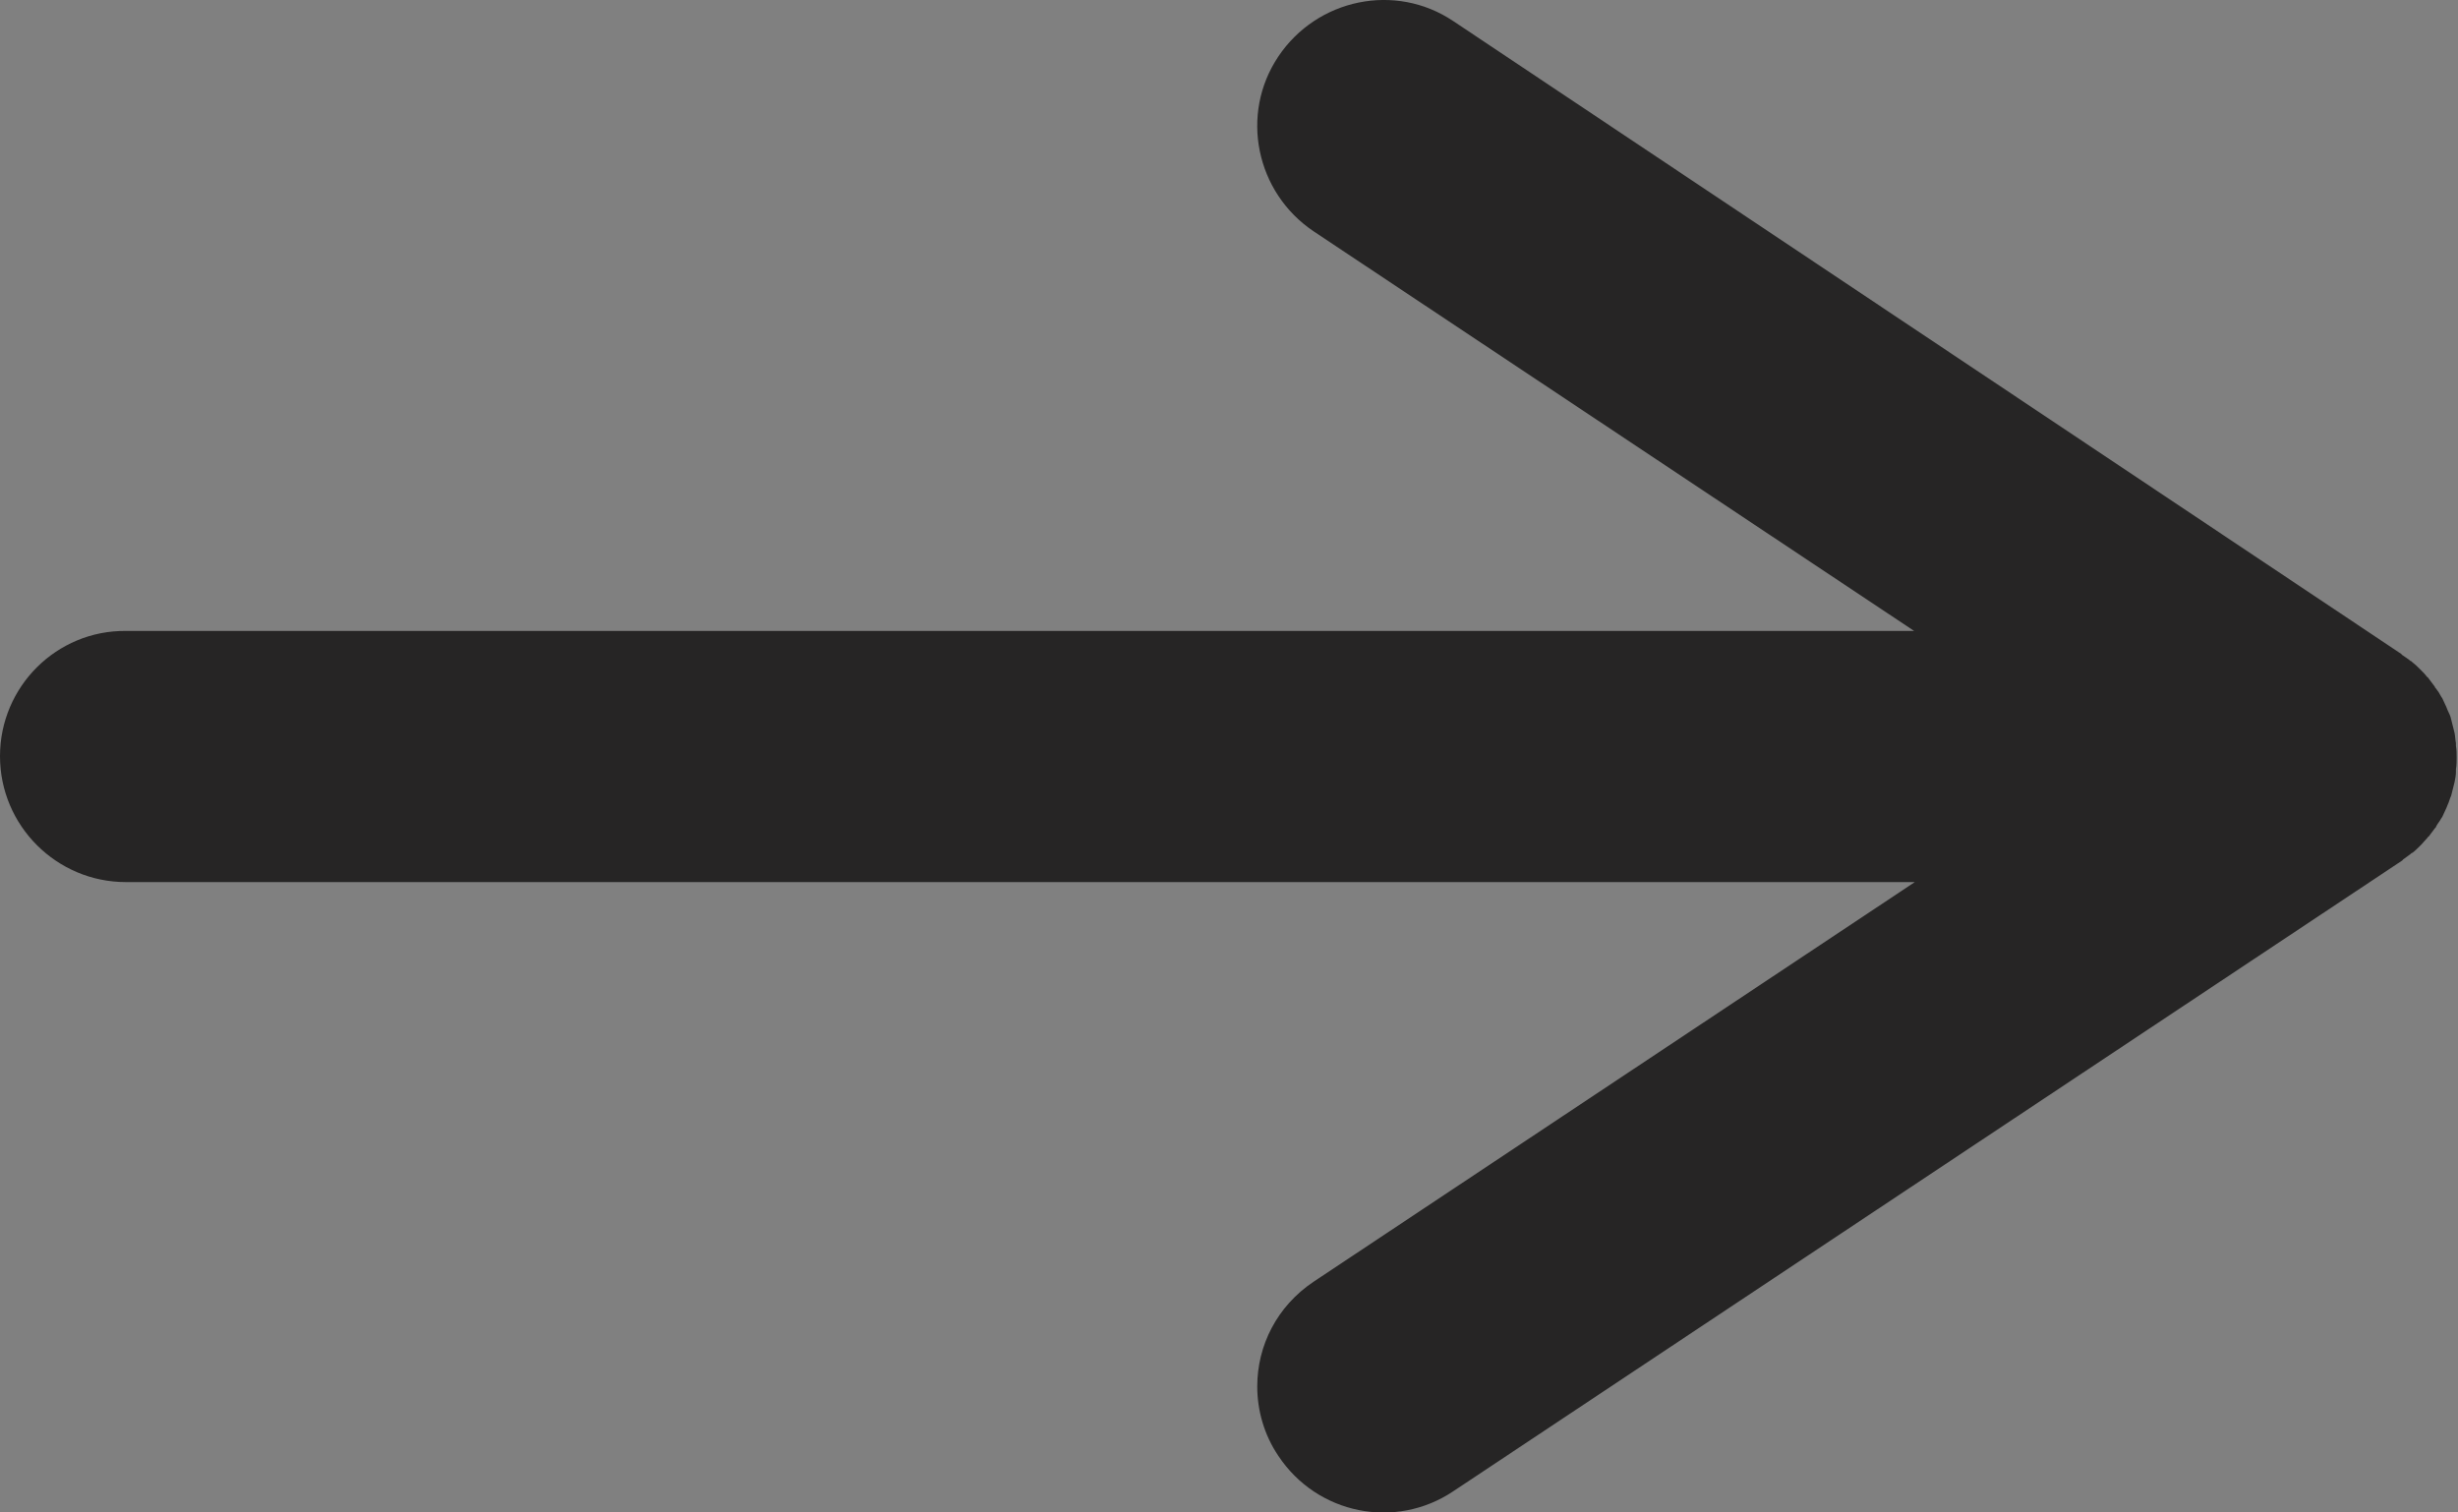 <?xml version="1.0" encoding="utf-8"?>
<!-- Generator: Adobe Illustrator 27.0.1, SVG Export Plug-In . SVG Version: 6.00 Build 0)  -->
<svg version="1.1" id="Ebene_1" xmlns="http://www.w3.org/2000/svg" xmlns:xlink="http://www.w3.org/1999/xlink" x="0px" y="0px"
	 viewBox="0 0 361.1 222.2" style="enable-background:new 0 0 361.1 222.2;" xml:space="preserve">
<rect x="0" y="0" width="361.1" height="222.2" fill="#808080" stroke="none"/>
<style type="text/css">
	.st0{fill:none;stroke:#262525;stroke-width:40;stroke-linecap:round;stroke-linejoin:round;}
	.st1{fill:#262525;}
	.st2{fill:none;stroke:#FFFFFF;stroke-width:40;stroke-linecap:round;stroke-linejoin:round;}
</style>
<g id="Icon_feather-arrow-down_00000051357069960886914510000007192760318743201426_" transform="translate(-5.379 -6)">
	<path id="Pfad_1_00000040574539599792567160000001824533919665730720_" class="st0" d="M-5411.7-1438.9v-350"/>
	<path id="Pfad_2_00000121962077234041485980000003464516581003137678_" class="st0" d="M-5511.7-1638.5l100-150.5l100,150.5"/>
</g>
<path id="Icon_ionic-ios-pin" class="st0" d="M-5008-1794.9c-69,0-125,50.4-125,112.5c0,87.5,125,237.5,125,237.5s125-150,125-237.5
	C-4883-1744.5-4939-1794.9-5008-1794.9z M-5008-1634.3c-22.5,0-40.7-17.7-40.7-39.5c0-21.8,18.2-39.5,40.7-39.5s40.7,17.7,40.7,39.5
	l0,0C-4967.3-1652-4985.5-1634.3-5008-1634.3z"/>
<path id="Pfad_5" class="st0" d="M-4686.5-1794.9h66.7l44.7,224.1c3.1,15.9,17.2,27.3,33.3,26.9h162c16.1,0.3,30.2-11,33.3-26.9
	l26.7-140.4h-283.3"/>
<circle class="st1" cx="-4553.2" cy="-1461.4" r="36.5"/>
<circle class="st1" cx="-4369.9" cy="-1461.4" r="36.5"/>
<circle class="st1" cx="-3863.4" cy="-1619.4" r="194.5"/>
<line class="st2" x1="-3963.9" y1="-1720.5" x2="-3762.8" y2="-1519.4"/>
<line class="st2" x1="-3762.8" y1="-1720.5" x2="-3963.9" y2="-1519.4"/>
<path class="st1" d="M213.5,219.1l139.3-92.6c0,0,0,0,0,0c0.1-0.1,0.2-0.1,0.2-0.2c0.4-0.3,0.7-0.5,1.1-0.8c0.1-0.1,0.2-0.2,0.3-0.2
	c0.4-0.3,0.8-0.7,1.1-1c0.1-0.1,0.1-0.1,0.2-0.2c0.3-0.3,0.6-0.7,0.9-1c0.1-0.1,0.1-0.2,0.2-0.2c0.3-0.4,0.6-0.8,0.9-1.2
	c0.1-0.1,0.2-0.2,0.2-0.3c0.2-0.4,0.5-0.7,0.7-1.1c0.1-0.1,0.1-0.2,0.2-0.3c0.2-0.4,0.4-0.9,0.6-1.3c0.1-0.2,0.1-0.3,0.2-0.5
	c0.2-0.4,0.3-0.9,0.5-1.3c0-0.1,0.1-0.3,0.1-0.4c0.1-0.4,0.2-0.8,0.3-1.2c0-0.1,0.1-0.3,0.1-0.4c0.1-0.5,0.2-1,0.2-1.5
	c0-0.1,0-0.3,0-0.4c0.1-0.6,0.1-1.1,0.1-1.7s0-1.1-0.1-1.7c0-0.1,0-0.3,0-0.4c-0.1-0.5-0.1-1-0.2-1.5c0-0.1-0.1-0.3-0.1-0.4
	c-0.1-0.4-0.2-0.8-0.3-1.2c0-0.1-0.1-0.3-0.1-0.4c-0.1-0.5-0.3-0.9-0.5-1.3c-0.1-0.2-0.1-0.3-0.2-0.5c-0.2-0.4-0.4-0.9-0.6-1.3
	c-0.1-0.1-0.1-0.2-0.2-0.3c-0.2-0.4-0.4-0.7-0.7-1.1c-0.1-0.1-0.2-0.2-0.2-0.3c-0.3-0.4-0.6-0.8-0.9-1.2c-0.1-0.1-0.1-0.2-0.2-0.2
	c-0.3-0.4-0.6-0.7-0.9-1c-0.1-0.1-0.1-0.1-0.2-0.2c-0.4-0.4-0.7-0.7-1.1-1c-0.1-0.1-0.2-0.2-0.3-0.2c-0.3-0.3-0.7-0.5-1.1-0.8
	c-0.1-0.1-0.2-0.1-0.2-0.2c0,0,0,0,0,0L213.5,3.1c-8.5-5.7-20-3.3-25.7,5.2c-5.7,8.5-3.3,20,5.2,25.7l88.2,58.7H18.5
	C8.3,92.6,0,100.9,0,111.1s8.3,18.5,18.5,18.5h262.8L193,188.3c-5.4,3.6-8.3,9.4-8.3,15.4c0,3.5,1,7.1,3.1,10.2
	C193.5,222.5,205,224.8,213.5,219.1z"/>
</svg>
